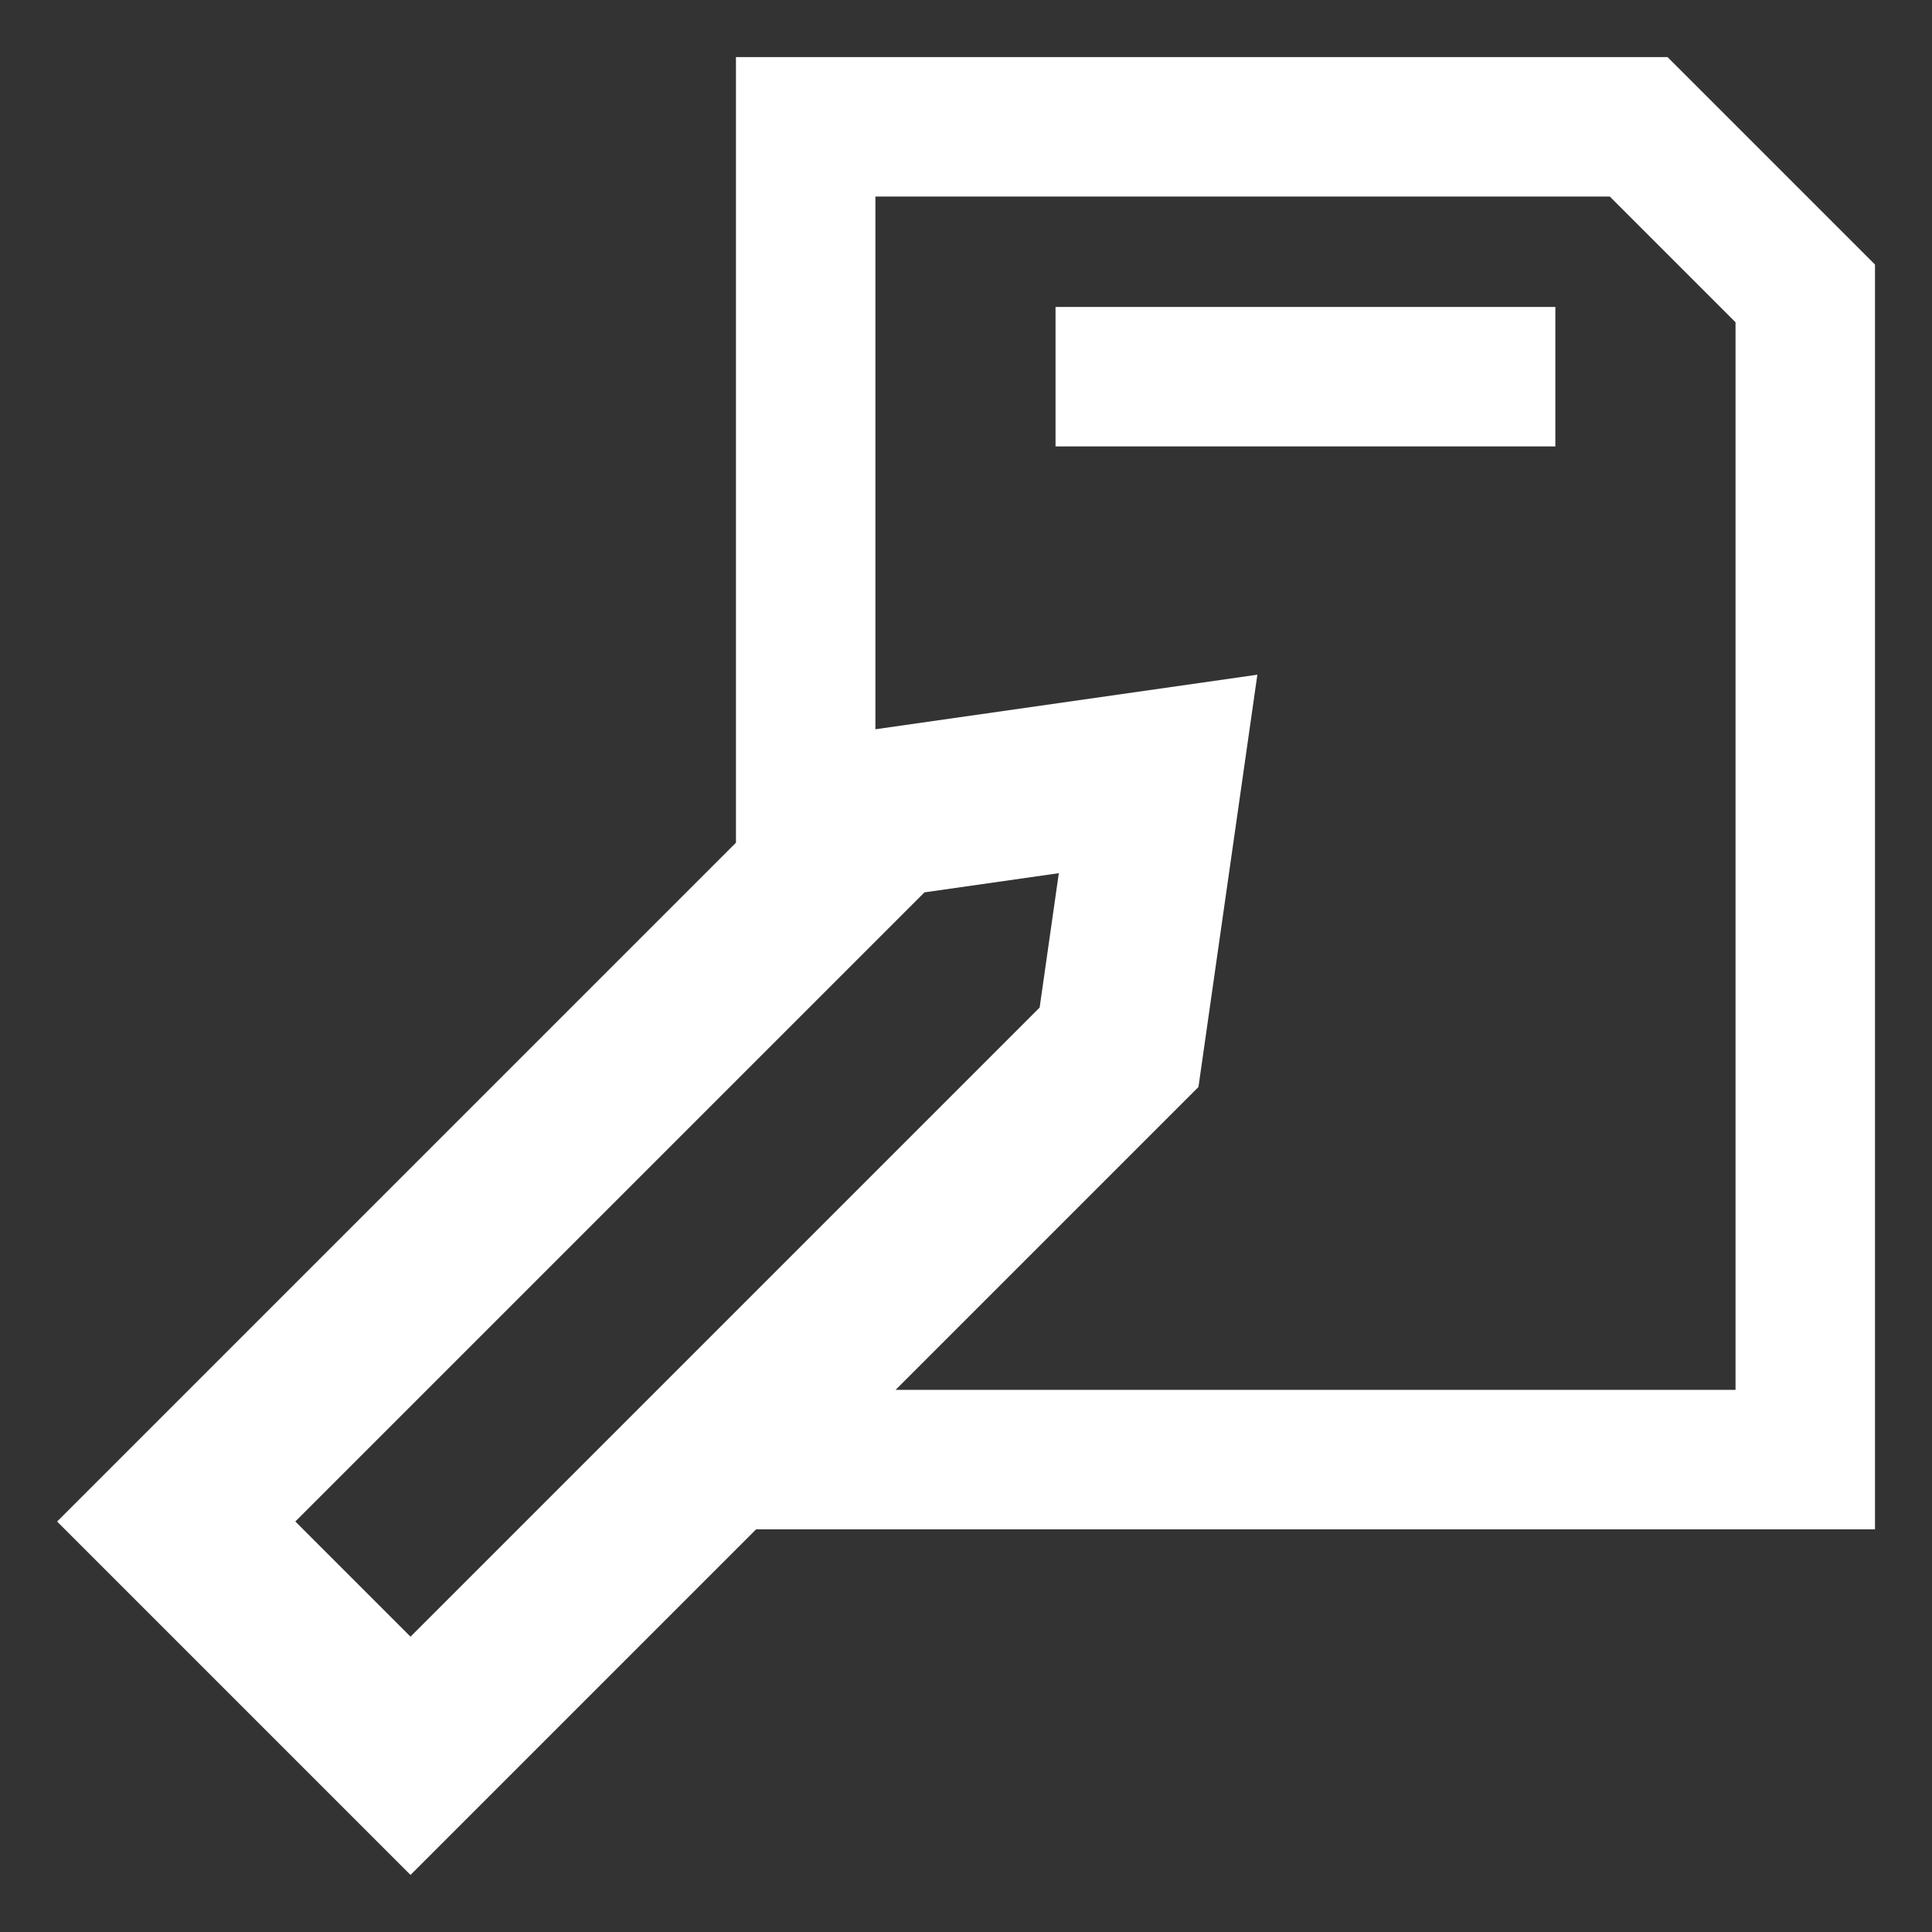 <svg width="500" height="500" viewBox="0 0 500 500" fill="none" xmlns="http://www.w3.org/2000/svg">
<rect x="0" y="0" width="500" height="500" fill="#333333" stroke="none"/>
<path d="M273.171 115.538H402.524V79.446H273.171V115.538ZM431.556 14.77H190.463V218.096L14.783 393.776L106.24 485.232L195.689 395.782H485.246V68.46L431.556 14.77V14.77ZM106.24 423.573L76.428 393.761L239.245 230.944L274.023 225.978L269.056 260.756L106.24 423.573V423.573ZM449.154 359.691H231.781L310.158 281.314L325.403 174.612L226.555 188.732V50.861H416.614L449.154 83.401V359.691V359.691Z" fill="white"/>
</svg>
